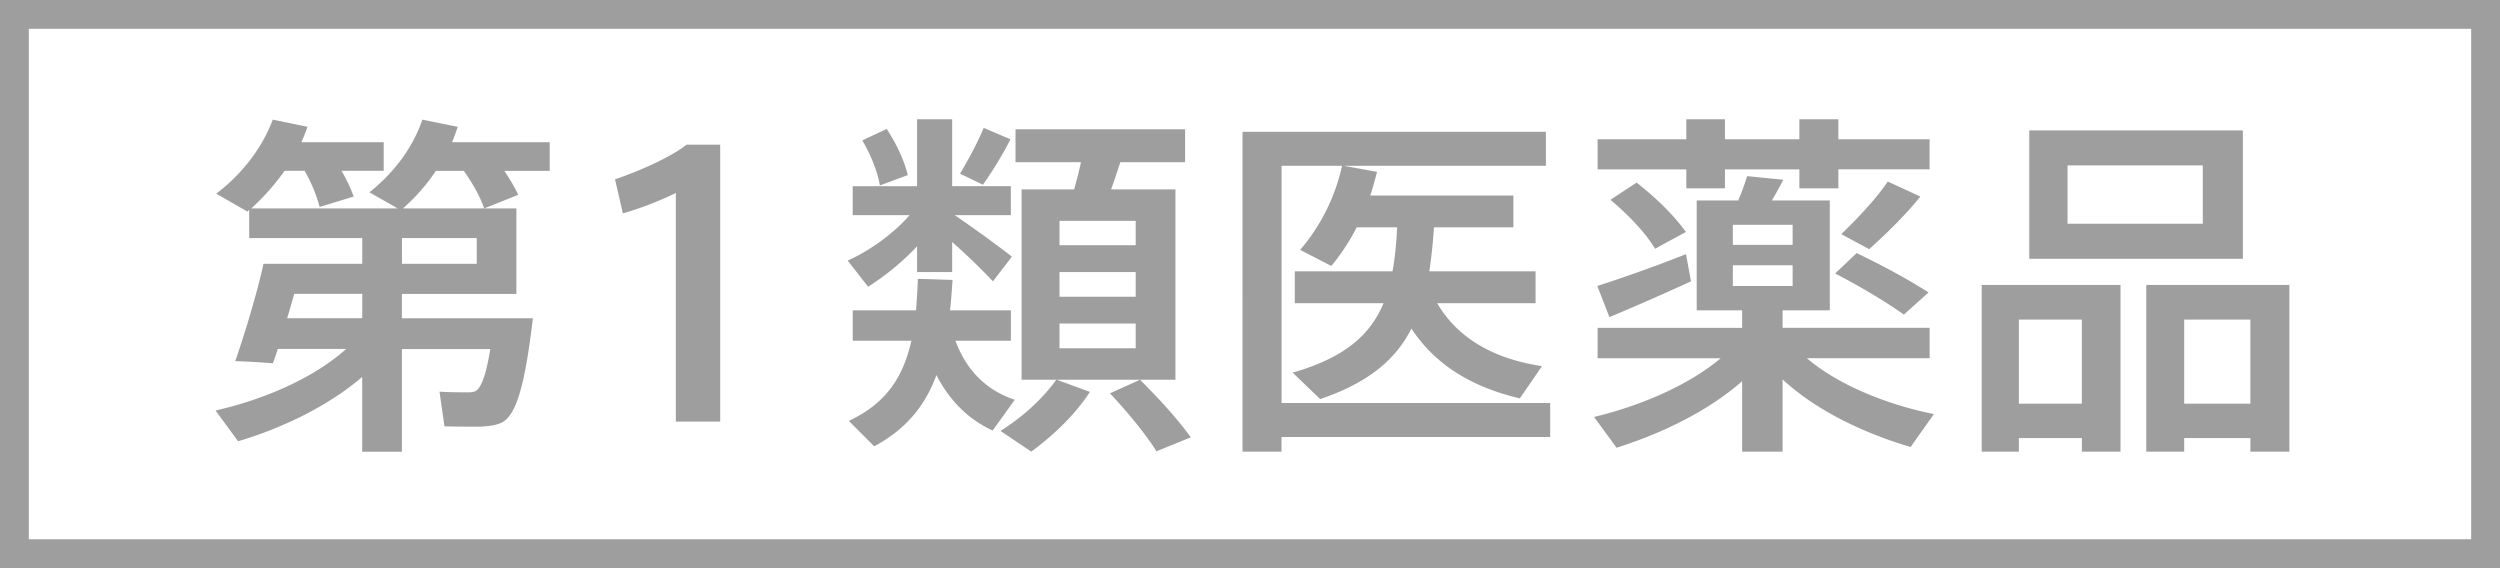 <svg xmlns="http://www.w3.org/2000/svg" viewBox="0 0 88.018 20"><path fill="#9E9E9E" d="M8.383 15.536l-.794-1.083c1.675-.378 3.452-1.134 4.598-2.167H9.781c-.063.189-.113.353-.177.504a28.327 28.327 0 0 0-1.322-.076c.302-.857.768-2.38.995-3.426H12.754v-.907H8.773v-.995l-.063.063-1.096-.63c.907-.693 1.612-1.6 1.99-2.607l1.222.252a6.863 6.863 0 0 1-.214.542h2.897v1.008h-1.487c.189.315.328.617.428.907l-1.197.365a5.268 5.268 0 0 0-.529-1.272h-.704c-.34.479-.73.92-1.171 1.323h5.152l-.995-.567c.869-.693 1.524-1.562 1.864-2.557l1.247.252c-.063.176-.126.365-.202.542h3.439v1.008h-1.6c.202.29.365.58.491.844l-1.197.479c-.151-.428-.391-.857-.718-1.323h-.983c-.327.492-.705.92-1.159 1.323h3.993v3.011H14.15v.857h4.611c-.277 2.343-.58 3.426-1.109 3.678-.189.088-.453.126-.768.138-.265 0-.882 0-1.235-.012l-.176-1.222c.302.025.806.025 1.02.025a.616.616 0 0 0 .239-.038c.189-.088.378-.529.529-1.486H14.15v3.615h-1.398v-2.633c-1.207 1.031-2.807 1.799-4.369 2.265zm4.371-4.333v-.857h-2.393c-.088.29-.164.58-.252.857h2.645zm1.398-1.915h2.633v-.907h-2.633v.907zM21.93 7.512l-.277-1.197c.806-.277 1.952-.768 2.519-1.222h1.184v9.75h-1.562V6.794a11.52 11.52 0 0 1-1.864.718zM35.627 9.036l-.668.869a22.647 22.647 0 0 0-1.436-1.385v1.058h-1.235v-.907a8.917 8.917 0 0 1-1.725 1.424l-.718-.92c.756-.34 1.6-.932 2.179-1.6h-2.003v-1.02h2.267V4.199h1.235v2.355h2.066v1.02h-1.978c.743.505 1.55 1.097 2.016 1.462zm.101 5.039l-.781 1.084c-.831-.39-1.499-1.02-1.977-1.953-.39 1.059-1.058 1.902-2.192 2.507l-.894-.895c1.323-.617 1.915-1.549 2.204-2.822h-2.066v-1.07h2.23c.025-.353.05-.718.063-1.109l1.222.038c-.025.365-.05.73-.088 1.071h2.142v1.07h-1.953c.414 1.121 1.17 1.776 2.09 2.079zm-4.51-9.536c.378.58.617 1.121.743 1.625l-.983.365c-.088-.504-.302-1.033-.617-1.587l.857-.403zm4.358.365a13.52 13.52 0 0 1-.97 1.6l-.806-.39c.34-.567.655-1.172.832-1.612l.944.402zm4.561 8.465h-2.935l1.171.428c-.529.818-1.297 1.537-2.065 2.104l-1.084-.73c.73-.454 1.461-1.096 1.965-1.802h-1.222V6.668h1.852c.088-.327.176-.655.239-.957h-2.305V4.552h5.971v1.159h-2.28c-.101.302-.202.63-.327.957h2.267v6.701h-1.247c.73.731 1.322 1.386 1.789 2.028l-1.209.491c-.403-.63-.957-1.31-1.638-2.04l1.058-.479zm-2.835-4.736h2.683v-.857h-2.683v.857zm0 1.814h2.683v-.869h-2.683v.869zm0 1.814h2.683v-.869h-2.683v.869zM54.578 14.188v1.197h-9.46v.517h-1.373V4.64h10.682v1.197H47.31l1.172.214c-.075.29-.151.567-.239.832h5.039v1.121h-2.797a18.1 18.1 0 0 1-.163 1.549h3.741v1.121h-3.464c.756 1.297 2.091 1.978 3.691 2.217l-.781 1.134c-1.612-.378-2.935-1.121-3.817-2.456-.567 1.121-1.549 1.915-3.212 2.482l-.97-.932c1.801-.517 2.721-1.297 3.2-2.444h-3.124V9.553h3.439c.088-.466.138-.983.164-1.549h-1.424a7.266 7.266 0 0 1-.894 1.36l-1.096-.567a6.788 6.788 0 0 0 1.474-2.96H45.12v8.351h9.458zM68.088 14.579c-.302.428-.567.794-.819 1.159-1.625-.478-3.313-1.272-4.509-2.38v2.544h-1.424V13.42c-1.197 1.058-2.859 1.852-4.421 2.343l-.794-1.084c1.6-.378 3.326-1.109 4.459-2.066h-4.333v-1.07h5.089v-.617h-1.6V7.058h1.461c.138-.315.239-.617.315-.856l1.272.126c-.113.227-.252.479-.403.73h2.041v3.867H62.76v.617h5.177v1.07h-4.321c1.122.959 2.847 1.639 4.472 1.967zm-8.729-5.631l.177.957a96.7 96.7 0 0 1-2.872 1.26l-.428-1.096a51.806 51.806 0 0 0 3.123-1.121zm.012-4.044v-.705h1.36v.705h2.62v-.705h1.373v.705h3.212v1.058h-3.212v.668h-1.373v-.667h-2.62v.667h-1.36v-.667h-3.124V4.904h3.124zM57.62 6.429c.756.592 1.322 1.172 1.738 1.738-1.033.555-1.058.58-1.083.592-.353-.567-.894-1.146-1.575-1.726l.92-.604zm3.389 2.192h2.104v-.706h-2.104v.706zm0 1.448h2.104v-.731h-2.104v.731zm4.358-1.159c1.02.491 1.839.945 2.532 1.385l-.869.781c-.655-.466-1.461-.945-2.419-1.449l.756-.717zm2.242-1.99c-.428.542-1.096 1.222-1.801 1.852l-.982-.529c.655-.63 1.297-1.335 1.637-1.852l1.146.529zM71.079 15.423v.479h-1.31v-5.87h4.888v5.87h-1.36v-.479h-2.218zm2.217-1.21v-2.96h-2.217v2.96h2.217zm5.669-9.623v4.522h-7.52V4.59h7.52zm-6.172 3.287h4.761V5.824h-4.761v2.053zm4.106 7.546v.479h-1.335v-5.87h5.039v5.87H79.23v-.479h-2.331zm2.33-1.21v-2.96h-2.33v2.96h2.33z"/><path fill="#9E9E9E" d="M88.018 20H0V0h88.018v20zM1.015 18.985h85.988V1.015H1.015v17.97z"/></svg>